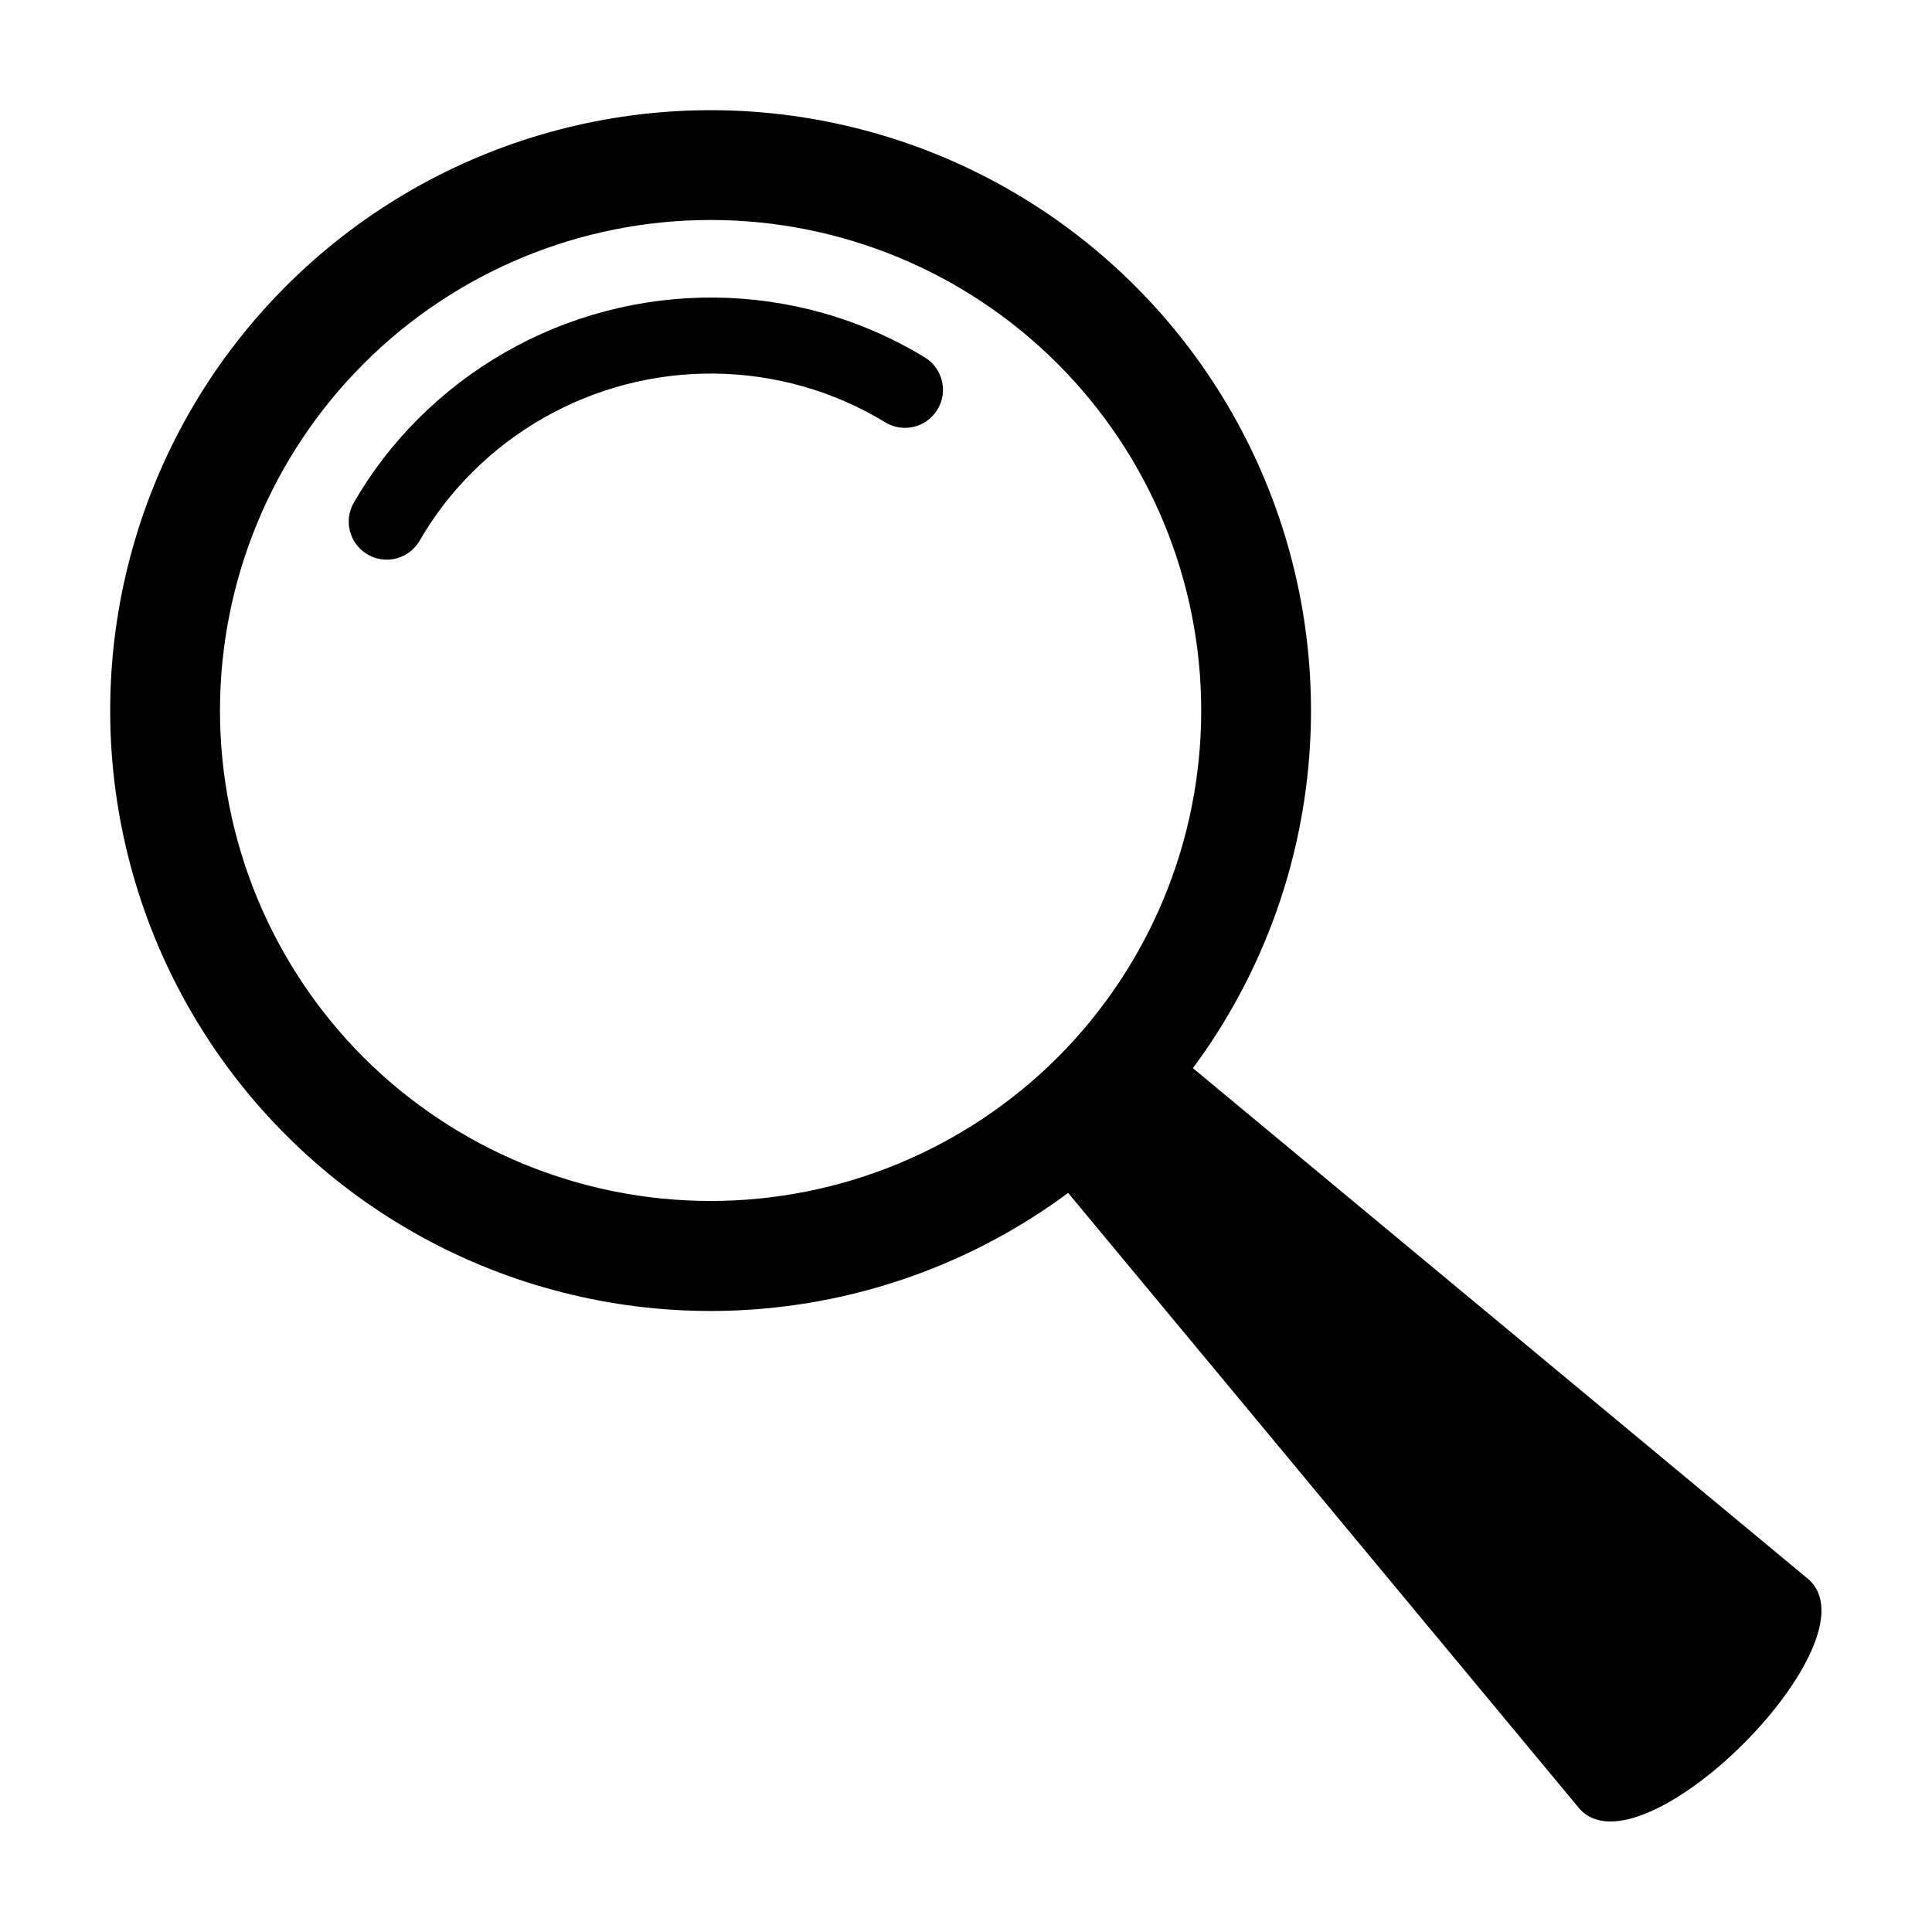 <?xml version="1.0" encoding="UTF-8"?>
<!-- The Best Svg Icon site in the world: iconSvg.co, Visit us! https://iconsvg.co -->
<svg fill="#000000" width="800px" height="800px" version="1.1" viewBox="144 144 512 512" xmlns="http://www.w3.org/2000/svg">
 <g>
  <path d="m623.26 562.52-163.13-135.45c32.195-43.43 40.141-100.23 21.09-150.82-19.047-50.594-62.48-88.051-115.32-99.461-52.84-11.41-107.86 4.793-146.09 43.02-38.227 38.223-54.43 93.246-43.02 146.09 11.41 52.844 48.867 96.277 99.461 115.32s107.4 11.105 150.82-21.09l135.45 163.13c16.387 18.773 79.508-44.348 60.734-60.734zm-382.88-138.27c-24.383-24.383-38.082-57.453-38.082-91.934 0-34.484 13.699-67.555 38.082-91.938 24.383-24.383 57.453-38.082 91.934-38.082 34.484 0 67.555 13.699 91.938 38.082 24.383 24.383 38.082 57.453 38.082 91.938 0 34.48-13.699 67.551-38.082 91.934-24.402 24.348-57.465 38.02-91.938 38.02-34.469 0-67.531-13.672-91.934-38.02z"/>
  <path d="m389.09 238.72c-8.41-5.121-17.477-9.078-26.953-11.758-18.746-5.281-38.559-5.477-57.406-0.562-18.844 4.91-36.043 14.75-49.828 28.508-6.676 6.648-12.441 14.152-17.148 22.312-1.332 2.32-1.688 5.074-0.988 7.656 0.699 2.578 2.394 4.777 4.715 6.106 2.324 1.332 5.078 1.684 7.656 0.98 2.582-0.703 4.777-2.402 6.102-4.727 3.82-6.613 8.5-12.691 13.914-18.078 11.25-11.23 25.285-19.262 40.664-23.27 15.379-4.004 31.551-3.844 46.848 0.469 7.715 2.18 15.094 5.402 21.941 9.574 4.75 2.875 10.934 1.367 13.82-3.379 2.891-4.742 1.398-10.926-3.336-13.832z"/>
 </g>
</svg>
